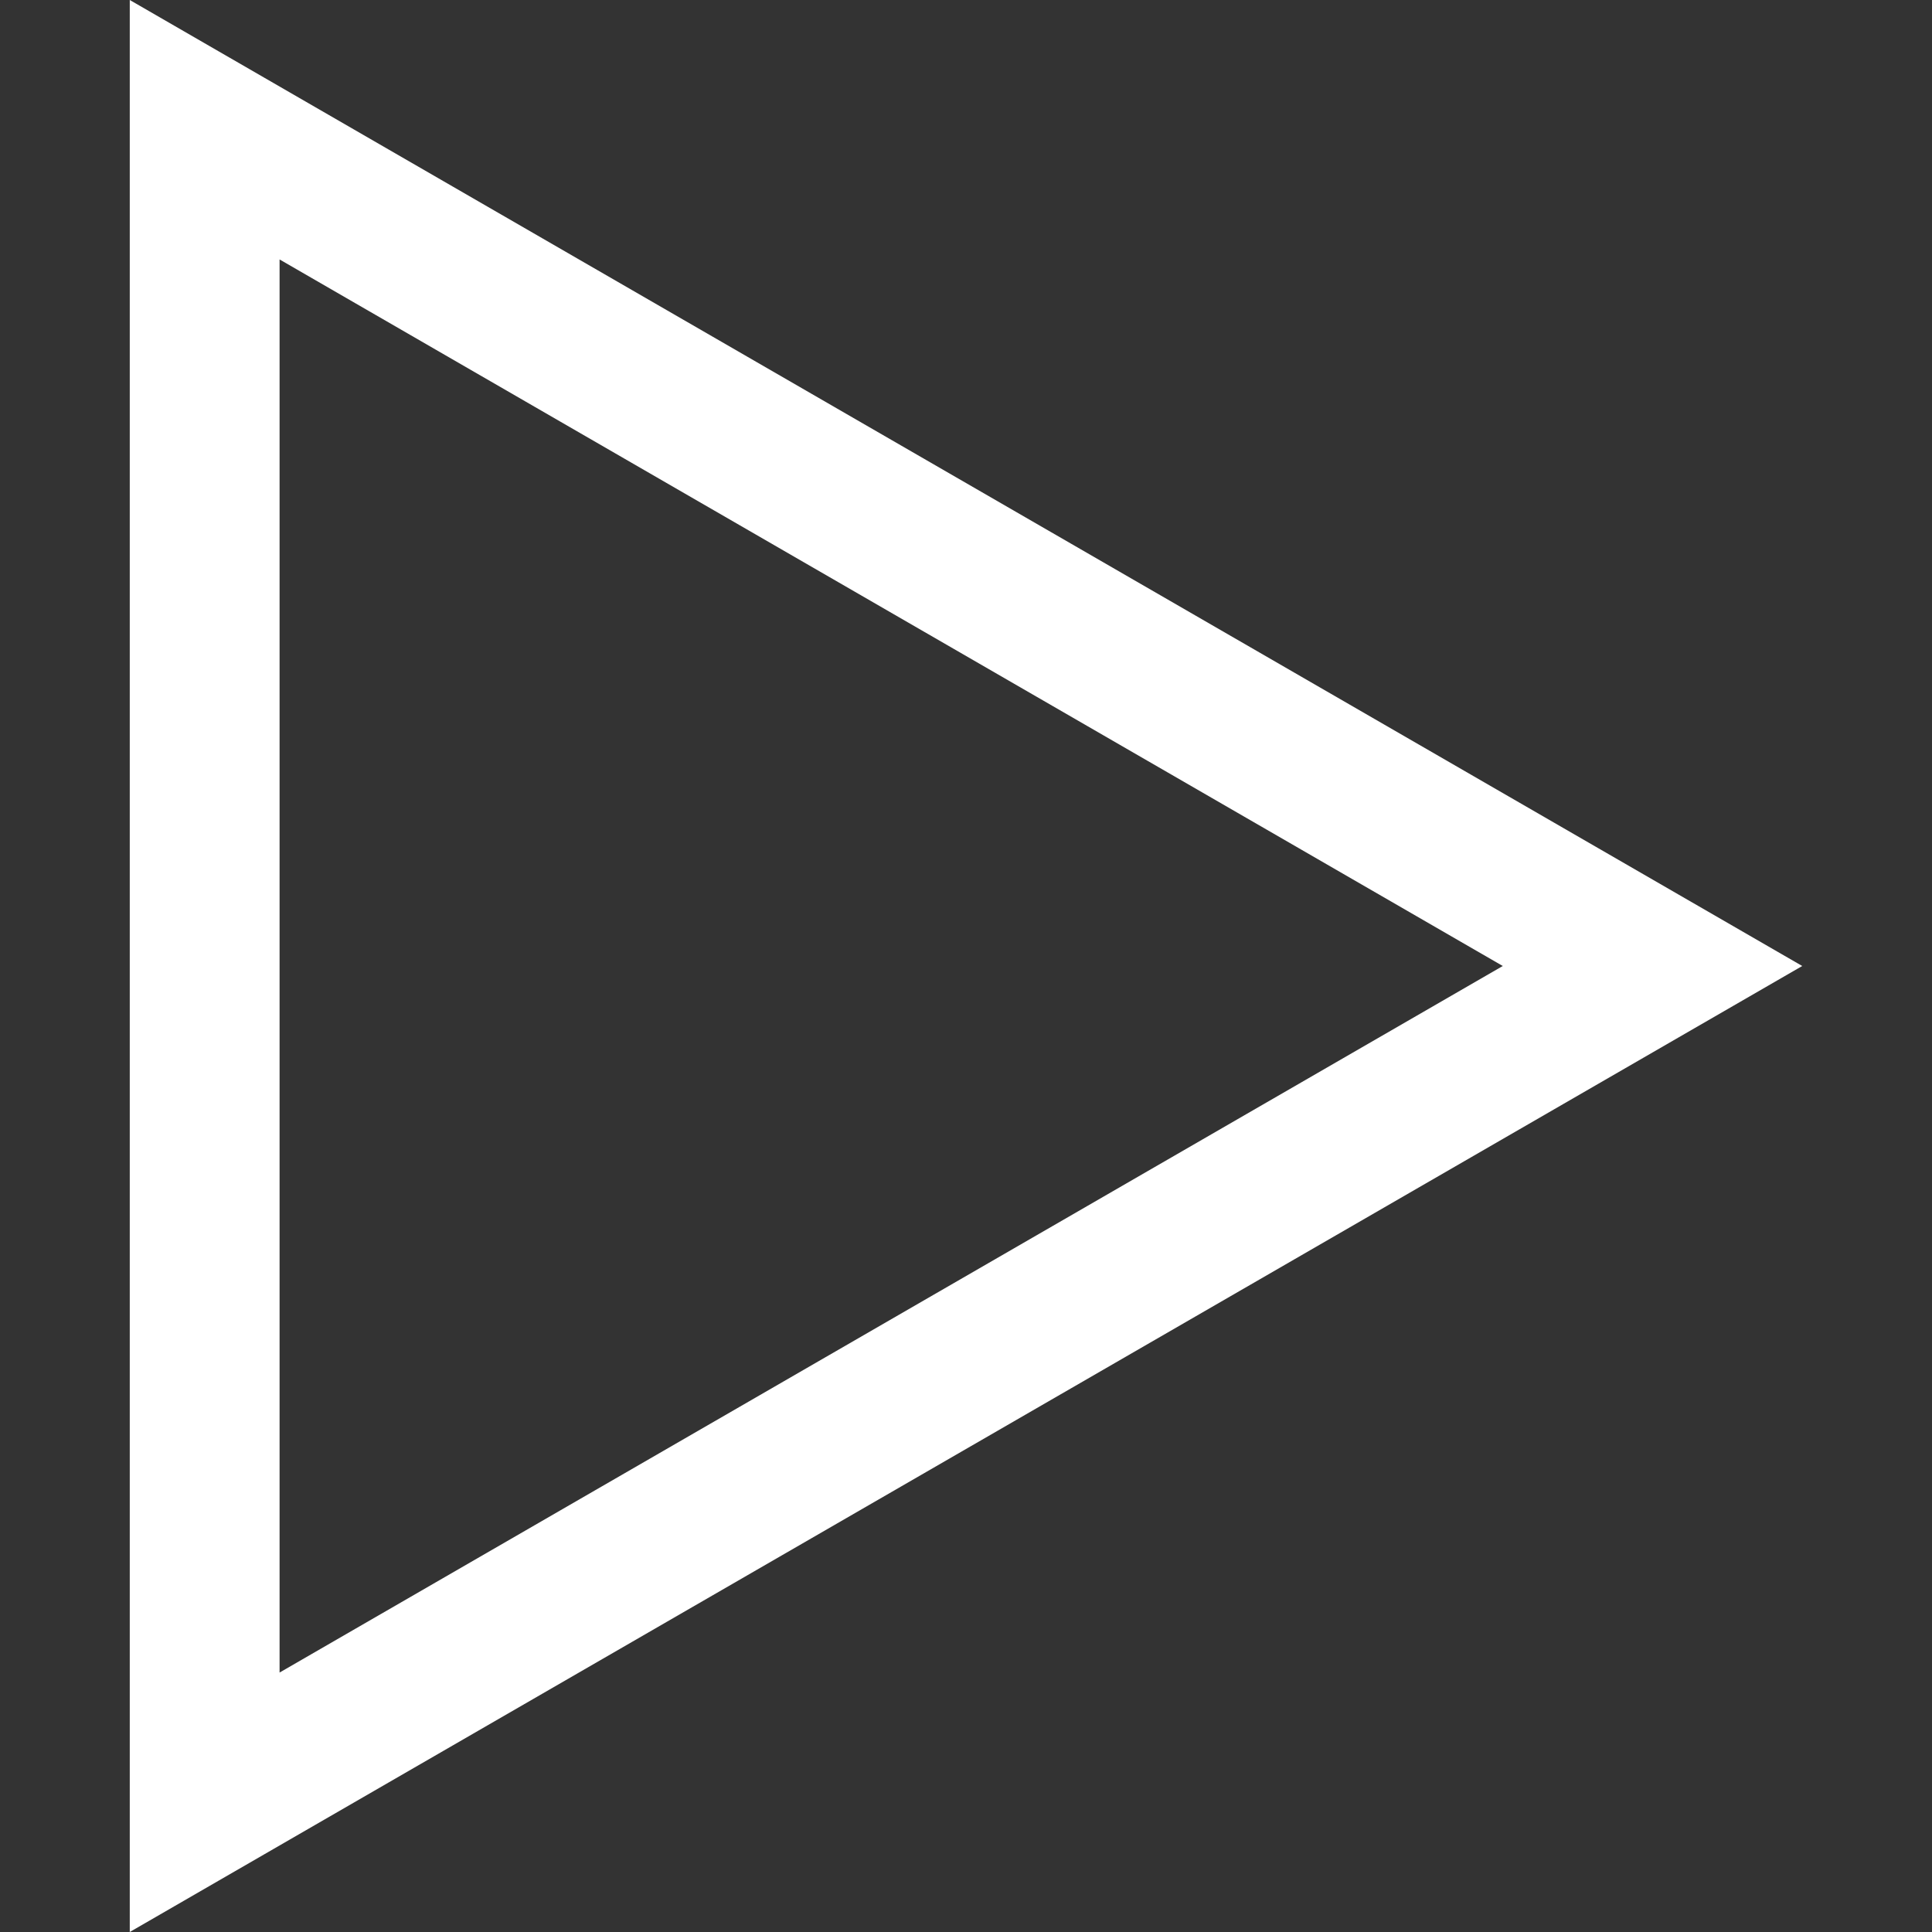 <svg xmlns="http://www.w3.org/2000/svg" width="24" height="24" viewBox="0 0 24 24" fill="none"><rect x="0" y="0" width="24" height="24" fill="#333333" stroke="none"/><path d="M1.612 0V24L22.388 12L1.612 0ZM3.473 3.223L18.668 12L3.473 20.777V3.223Z" fill="white"></path></svg>